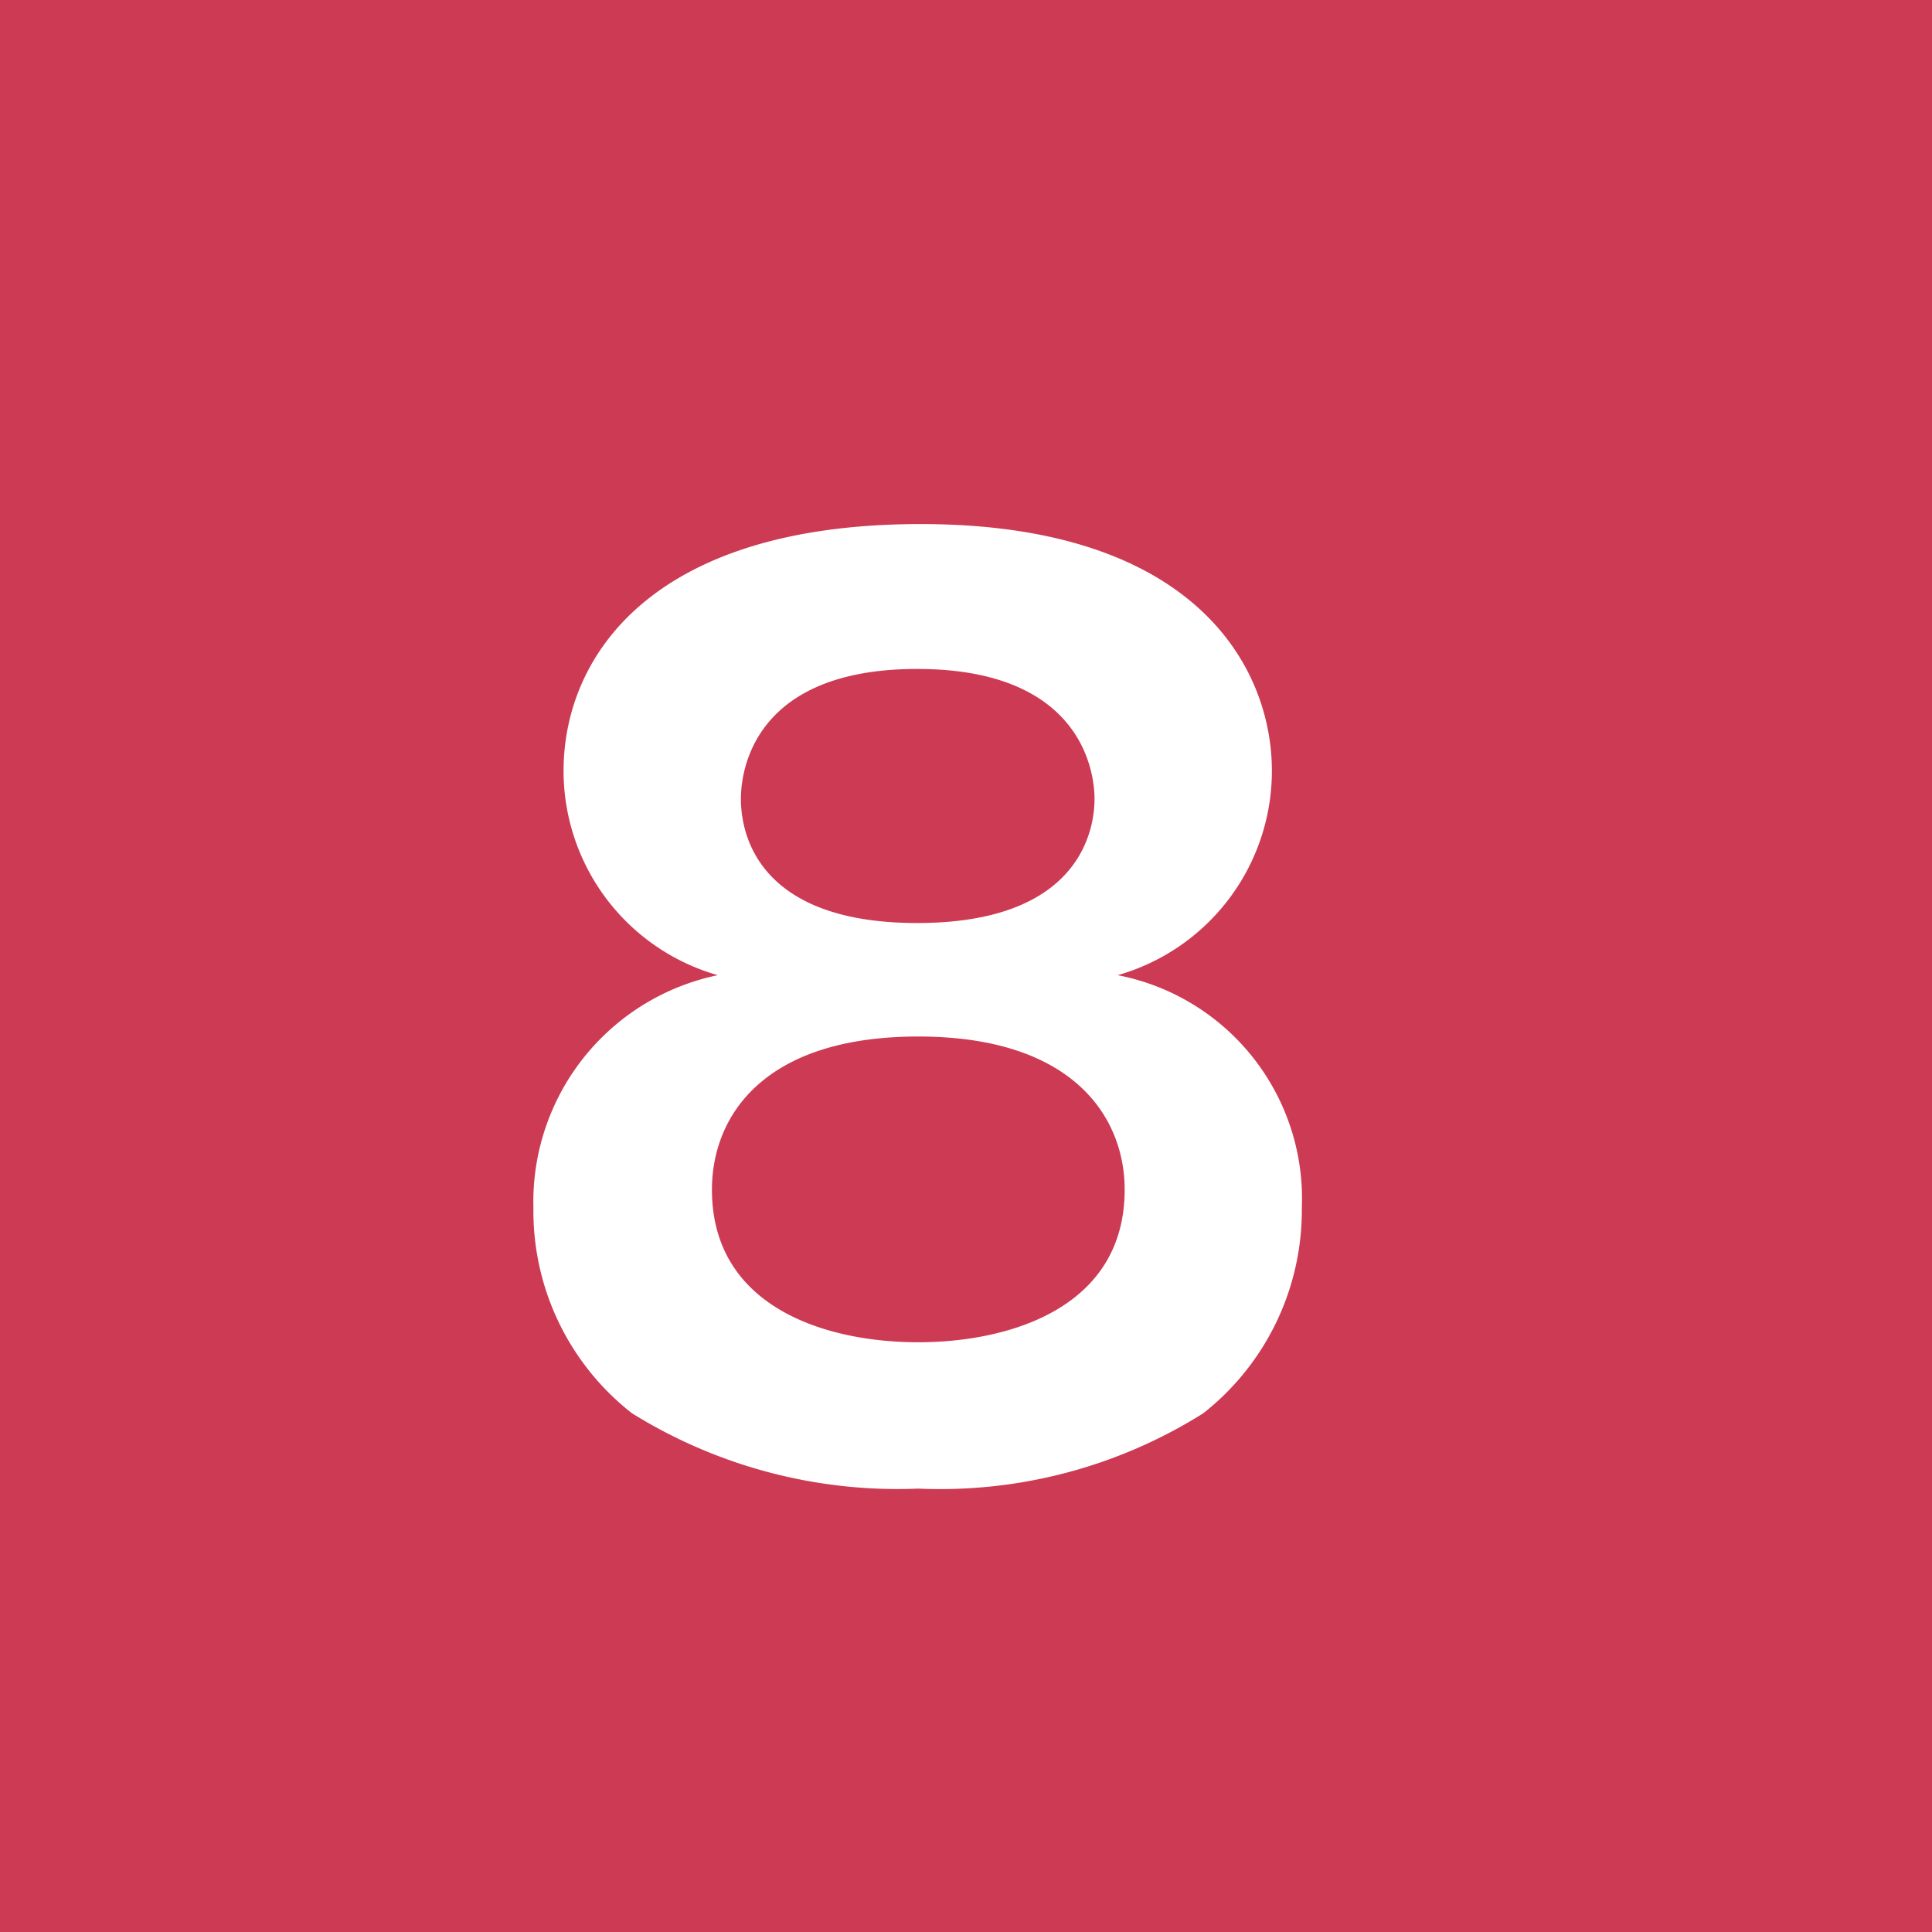<svg id="number8.svg" xmlns="http://www.w3.org/2000/svg" width="40" height="40" viewBox="0 0 40 40">
  <defs>
    <style>
      .cls-1 {
        fill: #cd3a54;
      }

      .cls-2 {
        fill: #fff;
        fill-rule: evenodd;
      }
    </style>
  </defs>
  <rect id="長方形_12_のコピー" data-name="長方形 12 のコピー" class="cls-1" width="40" height="40"/>
  <path id="_8" data-name="8" class="cls-2" d="M648.141,6131.19a4.4,4.4,0,0,0,3.192-4.23c0-2.16-1.608-5.11-7.272-5.11-5.617,0-7.393,2.78-7.393,5.11a4.4,4.4,0,0,0,3.192,4.23,4.792,4.792,0,0,0-3.816,4.82,5.311,5.311,0,0,0,2.04,4.25,10.421,10.421,0,0,0,5.929,1.56,10.231,10.231,0,0,0,5.9-1.56,5.35,5.35,0,0,0,2.04-4.25A4.713,4.713,0,0,0,648.141,6131.19Zm-4.152-6.34c3.6,0,3.672,2.38,3.672,2.69,0,0.6-.264,2.57-3.672,2.57-3.145,0-3.649-1.68-3.649-2.57C640.34,6127.2,640.412,6124.85,643.989,6124.85Zm0.024,7.61c3.216,0,4.272,1.68,4.272,3.17,0,2.47-2.424,3.16-4.272,3.16-1.944,0-4.273-.74-4.273-3.16C639.74,6134.14,640.773,6132.46,644.013,6132.46Z" transform="translate(-625 -6111)"/>
</svg>
